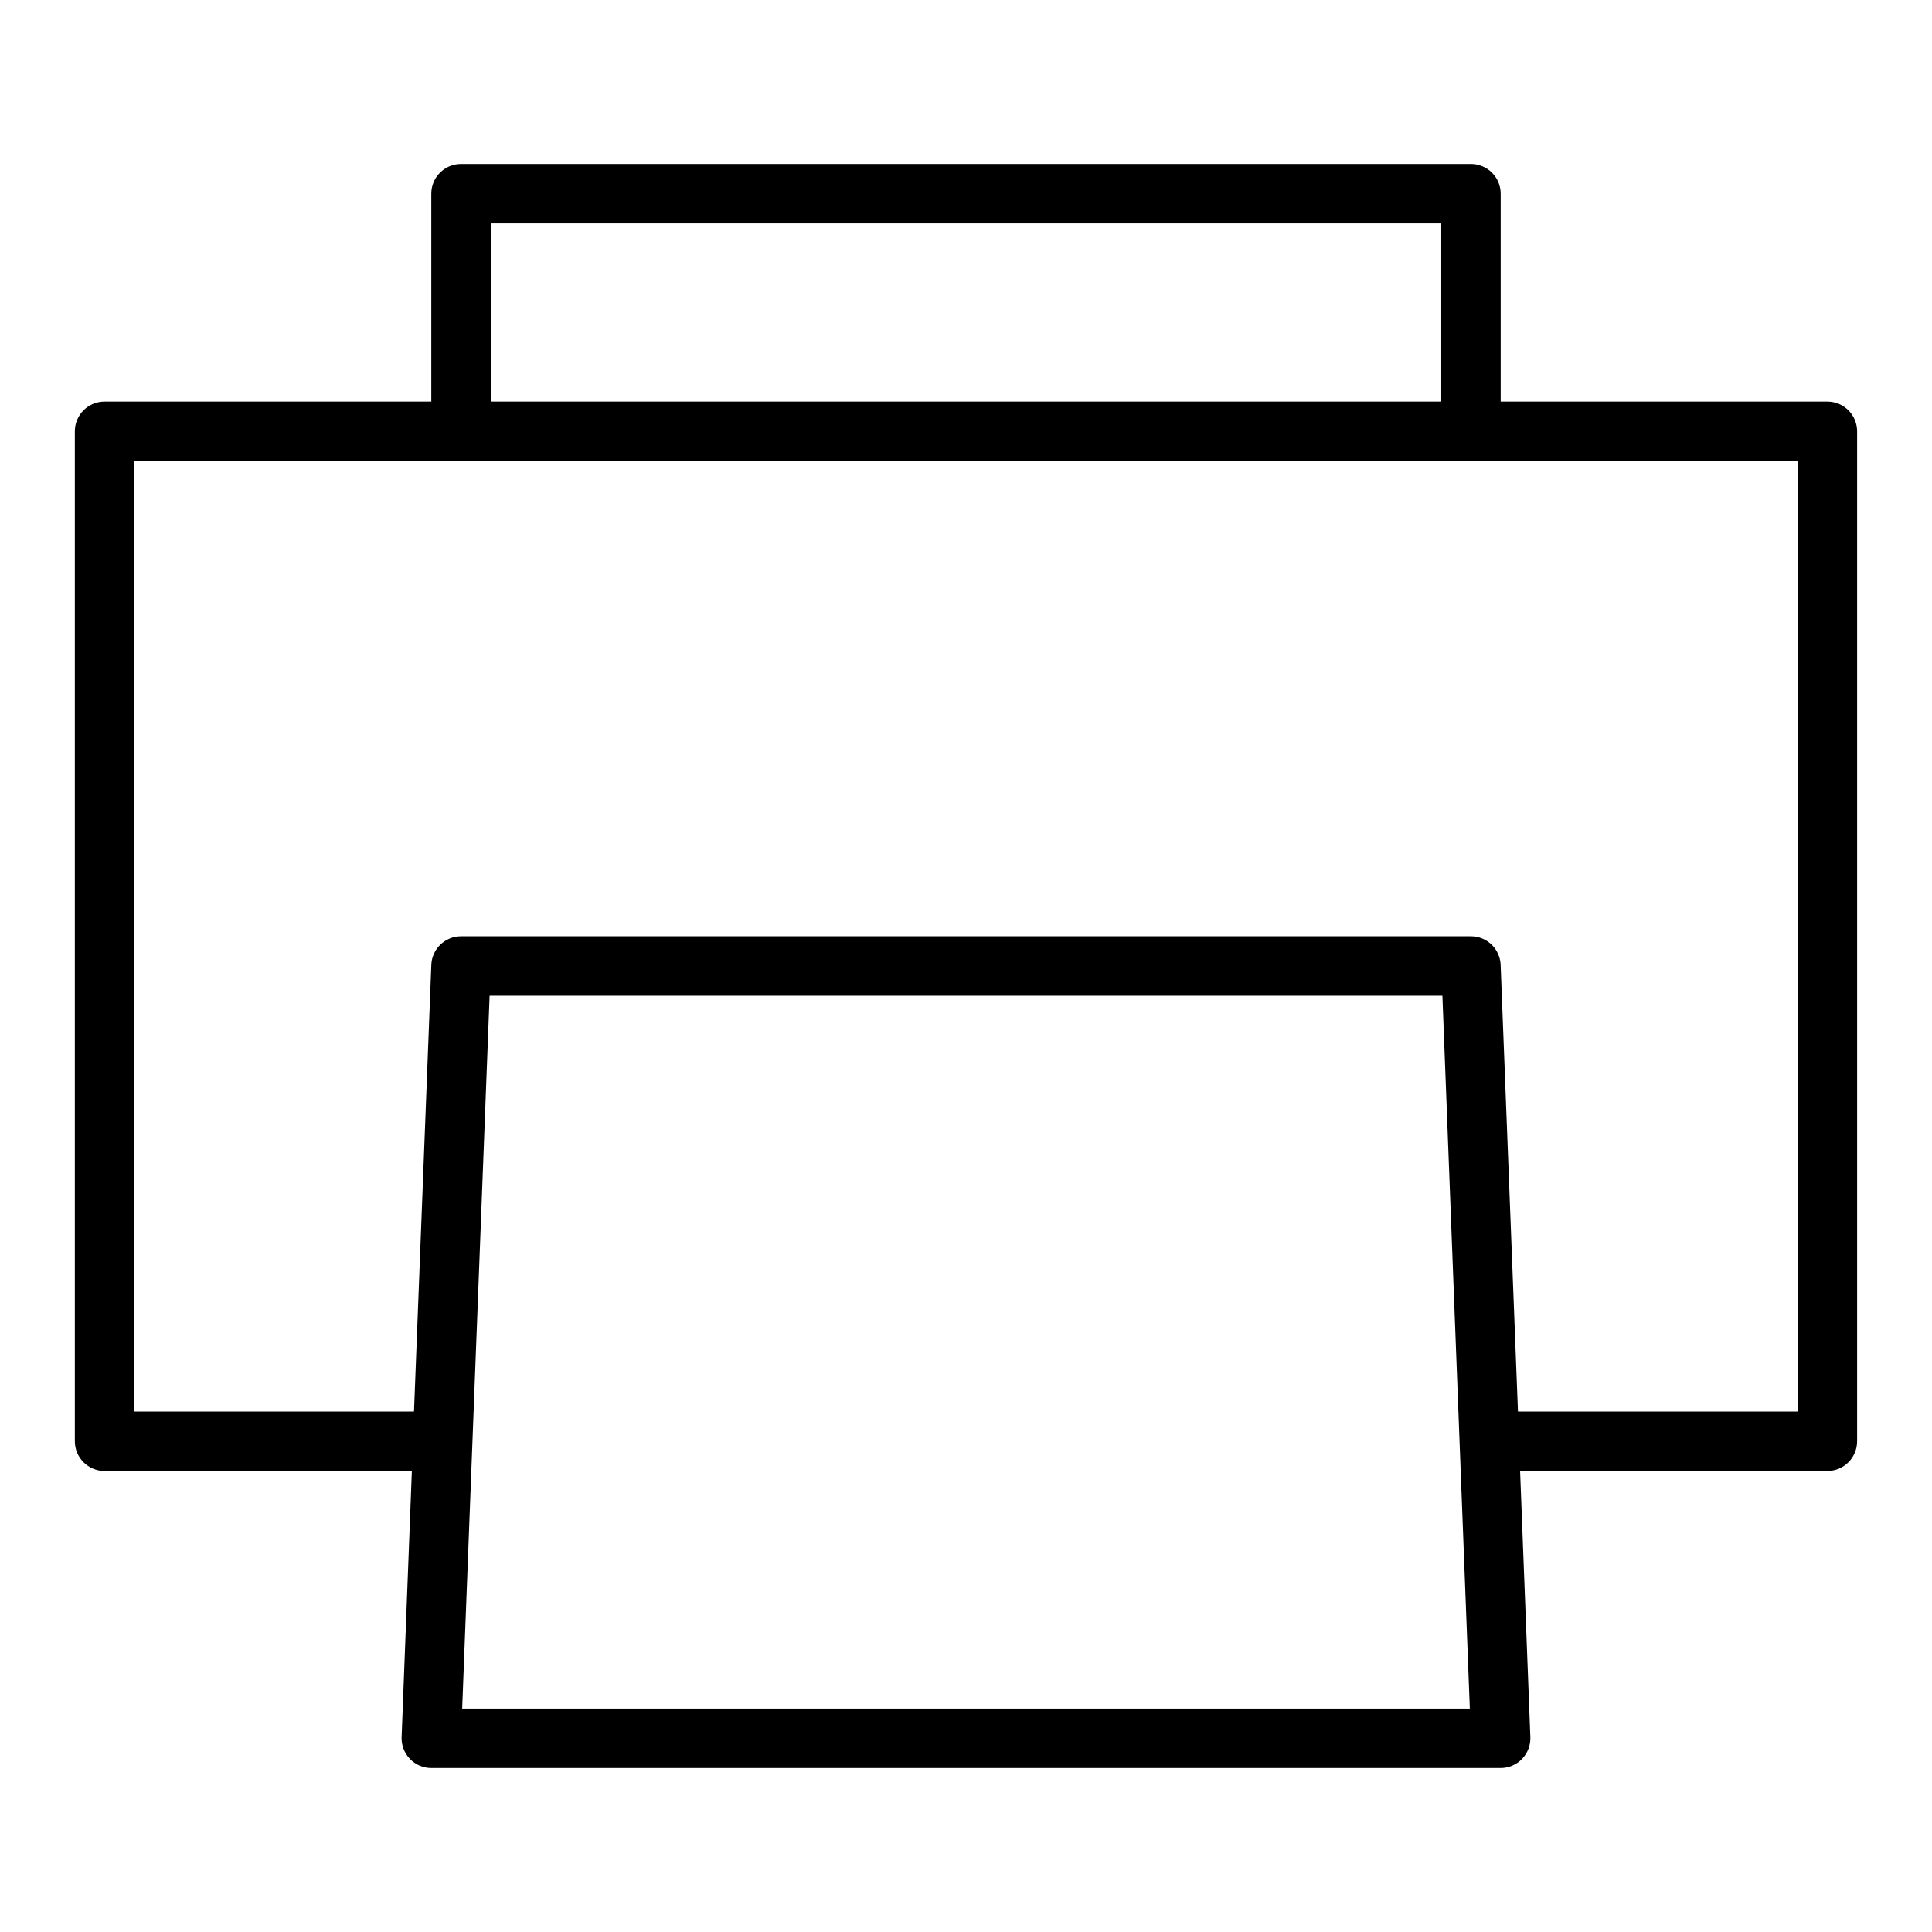 <?xml version="1.0" encoding="UTF-8"?>
<!-- Uploaded to: SVG Repo, www.svgrepo.com, Generator: SVG Repo Mixer Tools -->
<svg fill="#000000" width="800px" height="800px" version="1.1" viewBox="144 144 512 512" xmlns="http://www.w3.org/2000/svg">
 <path d="m628.29 250.43h-86.594v-55.105c0-2.086-0.828-4.09-2.305-5.566-1.477-1.473-3.481-2.305-5.566-2.305h-267.65c-4.348 0-7.875 3.523-7.875 7.871v55.105h-86.59c-4.348 0-7.875 3.523-7.875 7.871v267.65c0 2.09 0.832 4.09 2.309 5.566 1.477 1.477 3.477 2.309 5.566 2.309h81.438l-2.715 70.547c-0.078 2.137 0.715 4.215 2.199 5.758 1.484 1.543 3.531 2.414 5.668 2.414h283.39c2.141 0 4.188-0.871 5.672-2.414 1.484-1.539 2.281-3.617 2.199-5.758l-2.719-70.547h81.441c2.086 0 4.09-0.832 5.566-2.309 1.473-1.477 2.305-3.477 2.305-5.566v-267.65c0-2.086-0.832-4.09-2.305-5.566-1.477-1.477-3.481-2.305-5.566-2.305zm-354.24-47.23h251.9v47.23h-251.9zm-7.566 393.6 7.269-188.93h252.5l7.269 188.93zm353.93-78.723h-74.137l-4.59-118.38c-0.164-4.227-3.637-7.566-7.863-7.57h-267.65c-4.231 0.004-7.703 3.344-7.867 7.57l-4.59 118.38h-74.137v-251.9h440.83z"/>
</svg>